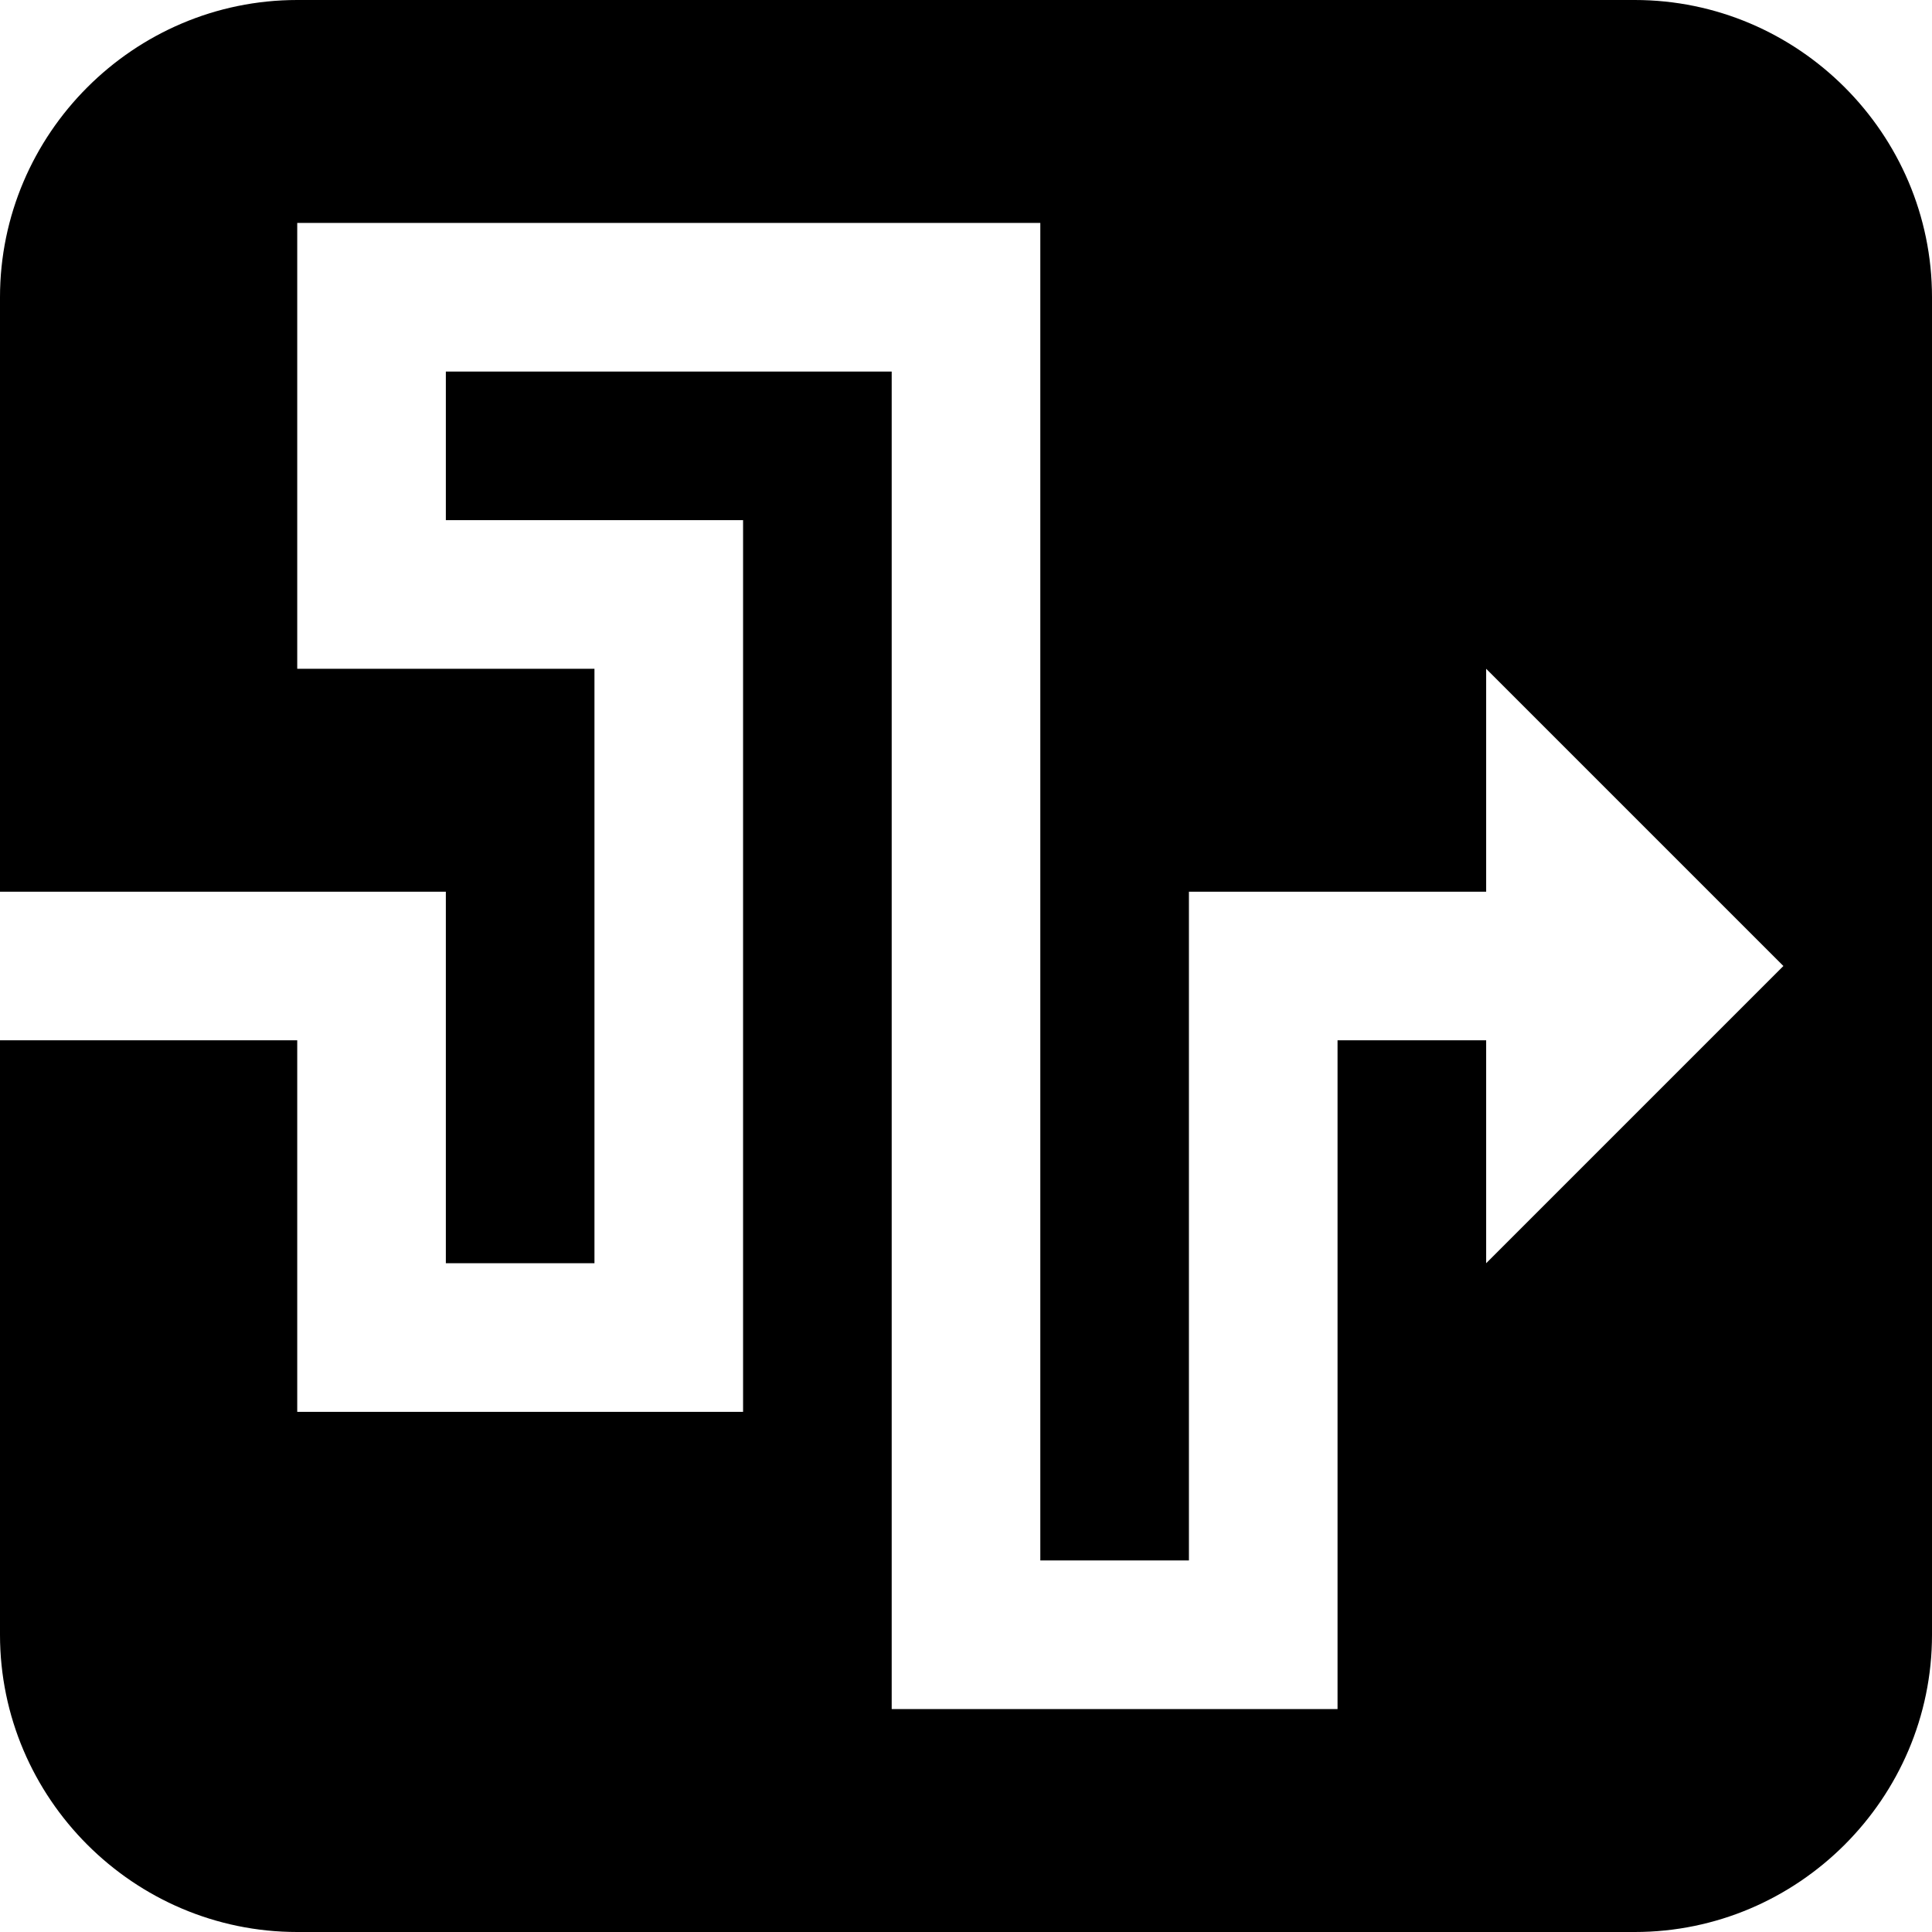 <svg xmlns="http://www.w3.org/2000/svg" viewBox="0 0 26 26"><path d="M22 0H4C1.8 0 0 1.8 0 4v8h6v5h2V9H4V3h10v18h2v-9h4V9l4 4-4 4v-3h-2v9h-6V5H6v2h4v12H4v-5H0v8c0 2.2 1.8 4 4 4h18c2.2 0 4-1.8 4-4V4c0-2.2-1.8-4-4-4z"/></svg>